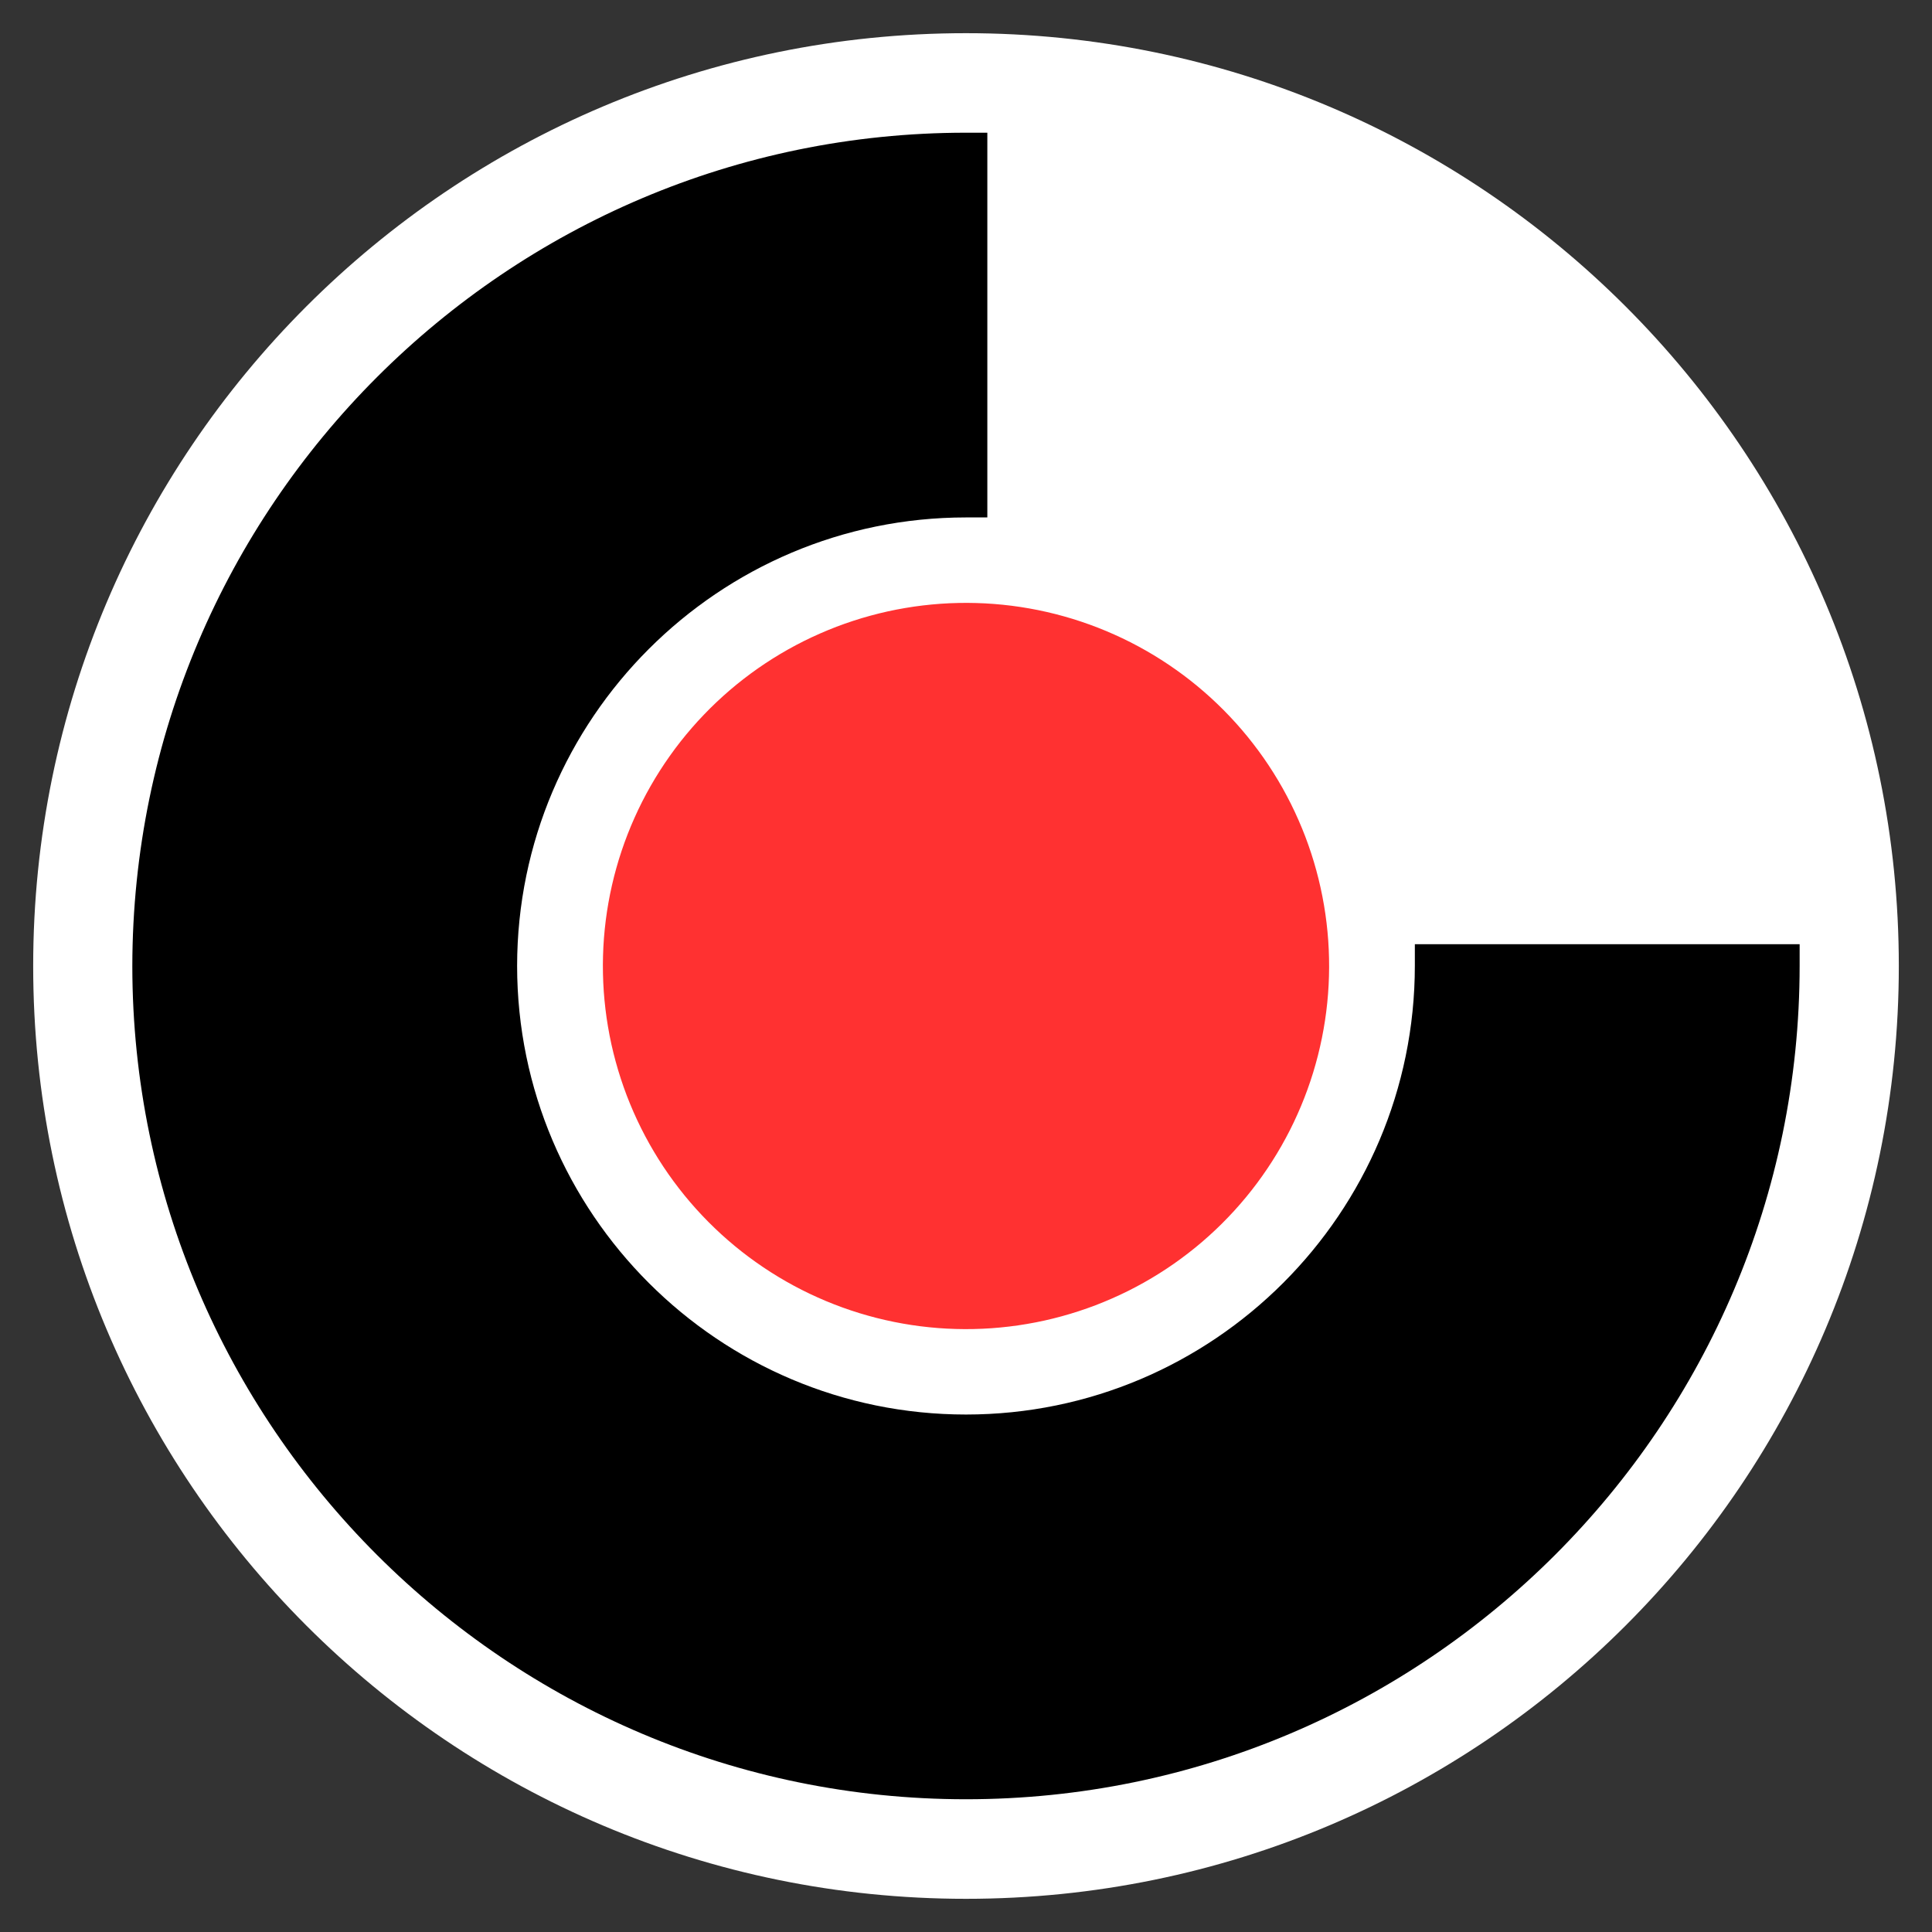 <svg xmlns="http://www.w3.org/2000/svg" xmlns:xlink="http://www.w3.org/1999/xlink" width="500" zoomAndPan="magnify" viewBox="0 0 375 375" height="500" preserveAspectRatio="xMidYMid meet" version="1.2"><rect x="0" y="0" width="375" height="375" fill="#333333" stroke="none"/><defs><clipPath id="9cf271d4c4"><path d="M 6.441 6.441 L 368.559 6.441 L 368.559 368.559 L 6.441 368.559 Z M 6.441 6.441 "/></clipPath><clipPath id="a8623660b2"><path d="M 187.5 6.441 C 87.504 6.441 6.441 87.504 6.441 187.5 C 6.441 287.496 87.504 368.559 187.5 368.559 C 287.496 368.559 368.559 287.496 368.559 187.5 C 368.559 87.504 287.496 6.441 187.5 6.441 Z M 187.5 6.441 "/></clipPath><clipPath id="f6acfab7d8"><path d="M 25.684 25.684 L 349.684 25.684 L 349.684 349.684 L 25.684 349.684 Z M 25.684 25.684 "/></clipPath><clipPath id="1c09d1c35f"><path d="M 117 117 L 258 117 L 258 258 L 117 258 Z M 117 117 "/></clipPath><clipPath id="27c7bc6f09"><path d="M 87.844 189.605 L 185.418 87.82 L 287.203 185.395 L 189.629 287.18 Z M 87.844 189.605 "/></clipPath><clipPath id="fb5761ea47"><path d="M 87.844 189.605 L 185.418 87.82 L 287.203 185.395 L 189.629 287.18 Z M 87.844 189.605 "/></clipPath></defs><g id="00a2a9f5b2"><g clip-rule="nonzero" clip-path="url(#9cf271d4c4)"><g clip-rule="nonzero" clip-path="url(#a8623660b2)"><path style=" stroke:none;fill-rule:nonzero;fill:#ffffff;fill-opacity:1;" d="M 6.441 6.441 L 368.559 6.441 L 368.559 368.559 L 6.441 368.559 Z M 6.441 6.441 "/></g></g><g clip-rule="nonzero" clip-path="url(#f6acfab7d8)"><path style=" stroke:none;fill-rule:nonzero;fill:#000000;fill-opacity:1;" d="M 274.621 183.273 L 274.621 187.422 C 274.621 235.473 235.535 274.559 187.496 274.559 C 139.484 274.559 100.406 235.508 100.371 187.496 C 100.406 139.484 139.484 100.434 187.496 100.434 L 191.641 100.434 L 191.641 25.758 L 187.496 25.758 C 98.359 25.758 25.758 98.285 25.684 187.57 C 25.758 276.707 98.359 349.234 187.496 349.234 C 276.719 349.234 349.309 276.645 349.309 187.422 L 349.309 183.273 L 274.621 183.273 "/></g><g clip-rule="nonzero" clip-path="url(#1c09d1c35f)"><g clip-rule="nonzero" clip-path="url(#27c7bc6f09)"><g clip-rule="nonzero" clip-path="url(#fb5761ea47)"><path style=" stroke:none;fill-rule:nonzero;fill:#ff3131;fill-opacity:1;" d="M 236.273 136.621 C 237.109 137.418 237.922 138.238 238.711 139.074 C 239.504 139.914 240.277 140.77 241.027 141.645 C 241.777 142.523 242.508 143.414 243.211 144.328 C 243.918 145.238 244.602 146.168 245.266 147.113 C 245.926 148.059 246.562 149.02 247.176 149.996 C 247.789 150.973 248.379 151.965 248.945 152.969 C 249.508 153.977 250.051 154.992 250.566 156.027 C 251.078 157.059 251.57 158.102 252.031 159.16 C 252.496 160.215 252.934 161.281 253.348 162.359 C 253.758 163.438 254.141 164.523 254.5 165.621 C 254.859 166.715 255.188 167.82 255.492 168.934 C 255.797 170.047 256.074 171.168 256.32 172.293 C 256.57 173.418 256.793 174.551 256.984 175.688 C 257.18 176.824 257.344 177.965 257.48 179.113 C 257.617 180.258 257.727 181.406 257.809 182.555 C 257.891 183.707 257.941 184.859 257.965 186.012 C 257.992 187.164 257.988 188.316 257.953 189.473 C 257.922 190.625 257.863 191.777 257.773 192.926 C 257.684 194.074 257.566 195.223 257.422 196.367 C 257.277 197.512 257.105 198.652 256.902 199.789 C 256.703 200.922 256.473 202.055 256.215 203.18 C 255.961 204.301 255.676 205.422 255.363 206.531 C 255.055 207.641 254.715 208.742 254.348 209.84 C 253.984 210.934 253.59 212.016 253.172 213.09 C 252.754 214.168 252.309 215.23 251.836 216.281 C 251.367 217.336 250.871 218.375 250.348 219.406 C 249.824 220.434 249.277 221.449 248.707 222.449 C 248.133 223.453 247.539 224.438 246.918 225.41 C 246.297 226.383 245.652 227.34 244.984 228.281 C 244.32 229.223 243.629 230.145 242.914 231.055 C 242.203 231.961 241.469 232.848 240.711 233.719 C 239.957 234.59 239.18 235.441 238.379 236.273 C 237.582 237.109 236.762 237.922 235.926 238.711 C 235.086 239.504 234.23 240.277 233.355 241.027 C 232.477 241.777 231.586 242.508 230.672 243.211 C 229.762 243.918 228.832 244.602 227.887 245.266 C 226.941 245.926 225.98 246.562 225.004 247.176 C 224.027 247.789 223.035 248.379 222.031 248.945 C 221.023 249.508 220.008 250.051 218.973 250.566 C 217.941 251.078 216.898 251.57 215.84 252.031 C 214.785 252.496 213.719 252.934 212.641 253.348 C 211.562 253.758 210.477 254.141 209.379 254.5 C 208.281 254.859 207.18 255.188 206.066 255.492 C 204.953 255.797 203.832 256.074 202.707 256.324 C 201.582 256.57 200.449 256.793 199.312 256.984 C 198.176 257.18 197.035 257.344 195.887 257.48 C 194.742 257.617 193.594 257.727 192.445 257.809 C 191.293 257.891 190.141 257.941 188.988 257.965 C 187.836 257.992 186.684 257.988 185.527 257.953 C 184.375 257.922 183.223 257.863 182.074 257.773 C 180.926 257.684 179.777 257.566 178.633 257.422 C 177.488 257.277 176.348 257.105 175.211 256.902 C 174.078 256.703 172.945 256.473 171.82 256.215 C 170.695 255.961 169.578 255.676 168.469 255.363 C 167.359 255.055 166.258 254.715 165.16 254.348 C 164.066 253.984 162.984 253.59 161.91 253.172 C 160.832 252.754 159.77 252.309 158.719 251.836 C 157.664 251.367 156.625 250.871 155.594 250.348 C 154.566 249.824 153.551 249.277 152.551 248.707 C 151.547 248.133 150.562 247.539 149.59 246.918 C 148.617 246.297 147.66 245.652 146.719 244.984 C 145.777 244.32 144.855 243.629 143.945 242.914 C 143.039 242.203 142.152 241.469 141.281 240.711 C 140.41 239.957 139.559 239.18 138.727 238.379 C 137.891 237.582 137.078 236.762 136.289 235.926 C 135.496 235.086 134.723 234.23 133.973 233.355 C 133.223 232.477 132.492 231.586 131.789 230.672 C 131.082 229.762 130.398 228.832 129.734 227.887 C 129.074 226.941 128.438 225.98 127.824 225.004 C 127.211 224.027 126.621 223.035 126.055 222.031 C 125.492 221.023 124.949 220.008 124.434 218.973 C 123.922 217.941 123.43 216.898 122.965 215.84 C 122.504 214.785 122.066 213.719 121.652 212.641 C 121.242 211.562 120.859 210.477 120.5 209.379 C 120.141 208.285 119.812 207.18 119.508 206.066 C 119.203 204.953 118.926 203.832 118.676 202.707 C 118.43 201.582 118.207 200.449 118.016 199.312 C 117.82 198.176 117.656 197.035 117.52 195.887 C 117.383 194.742 117.273 193.594 117.191 192.445 C 117.109 191.293 117.059 190.141 117.035 188.988 C 117.008 187.836 117.012 186.684 117.047 185.527 C 117.078 184.375 117.137 183.223 117.227 182.074 C 117.316 180.926 117.434 179.777 117.578 178.633 C 117.723 177.488 117.895 176.348 118.098 175.211 C 118.297 174.078 118.527 172.945 118.785 171.82 C 119.039 170.695 119.324 169.578 119.637 168.469 C 119.945 167.359 120.285 166.258 120.652 165.16 C 121.016 164.066 121.41 162.984 121.828 161.91 C 122.246 160.832 122.691 159.77 123.164 158.719 C 123.633 157.664 124.129 156.625 124.652 155.594 C 125.176 154.566 125.723 153.551 126.293 152.551 C 126.867 151.547 127.461 150.562 128.082 149.59 C 128.703 148.617 129.348 147.66 130.016 146.719 C 130.68 145.777 131.371 144.855 132.086 143.945 C 132.797 143.039 133.531 142.152 134.289 141.281 C 135.043 140.41 135.82 139.559 136.621 138.727 C 137.418 137.891 138.238 137.078 139.074 136.289 C 139.914 135.496 140.77 134.723 141.645 133.973 C 142.523 133.223 143.414 132.492 144.328 131.789 C 145.238 131.082 146.168 130.398 147.113 129.734 C 148.059 129.074 149.02 128.438 149.996 127.824 C 150.973 127.211 151.965 126.621 152.969 126.055 C 153.977 125.492 154.992 124.949 156.027 124.434 C 157.059 123.922 158.102 123.43 159.16 122.969 C 160.215 122.504 161.281 122.066 162.359 121.652 C 163.438 121.242 164.523 120.859 165.621 120.5 C 166.715 120.141 167.82 119.812 168.934 119.508 C 170.047 119.203 171.168 118.926 172.293 118.676 C 173.418 118.43 174.551 118.207 175.688 118.016 C 176.824 117.82 177.965 117.656 179.113 117.52 C 180.258 117.383 181.406 117.273 182.555 117.191 C 183.707 117.109 184.859 117.059 186.012 117.035 C 187.164 117.008 188.316 117.012 189.473 117.047 C 190.625 117.078 191.777 117.137 192.926 117.227 C 194.074 117.316 195.223 117.434 196.367 117.578 C 197.512 117.723 198.652 117.895 199.789 118.098 C 200.922 118.297 202.055 118.527 203.18 118.785 C 204.301 119.039 205.422 119.324 206.531 119.637 C 207.641 119.945 208.742 120.285 209.84 120.652 C 210.934 121.016 212.016 121.41 213.09 121.828 C 214.164 122.246 215.23 122.691 216.281 123.164 C 217.336 123.633 218.375 124.129 219.406 124.652 C 220.434 125.176 221.449 125.723 222.449 126.293 C 223.453 126.867 224.438 127.461 225.41 128.082 C 226.383 128.703 227.34 129.348 228.281 130.016 C 229.223 130.68 230.145 131.371 231.055 132.086 C 231.961 132.797 232.848 133.531 233.719 134.289 C 234.59 135.043 235.441 135.82 236.273 136.621 Z M 236.273 136.621 "/></g></g></g></g></svg>